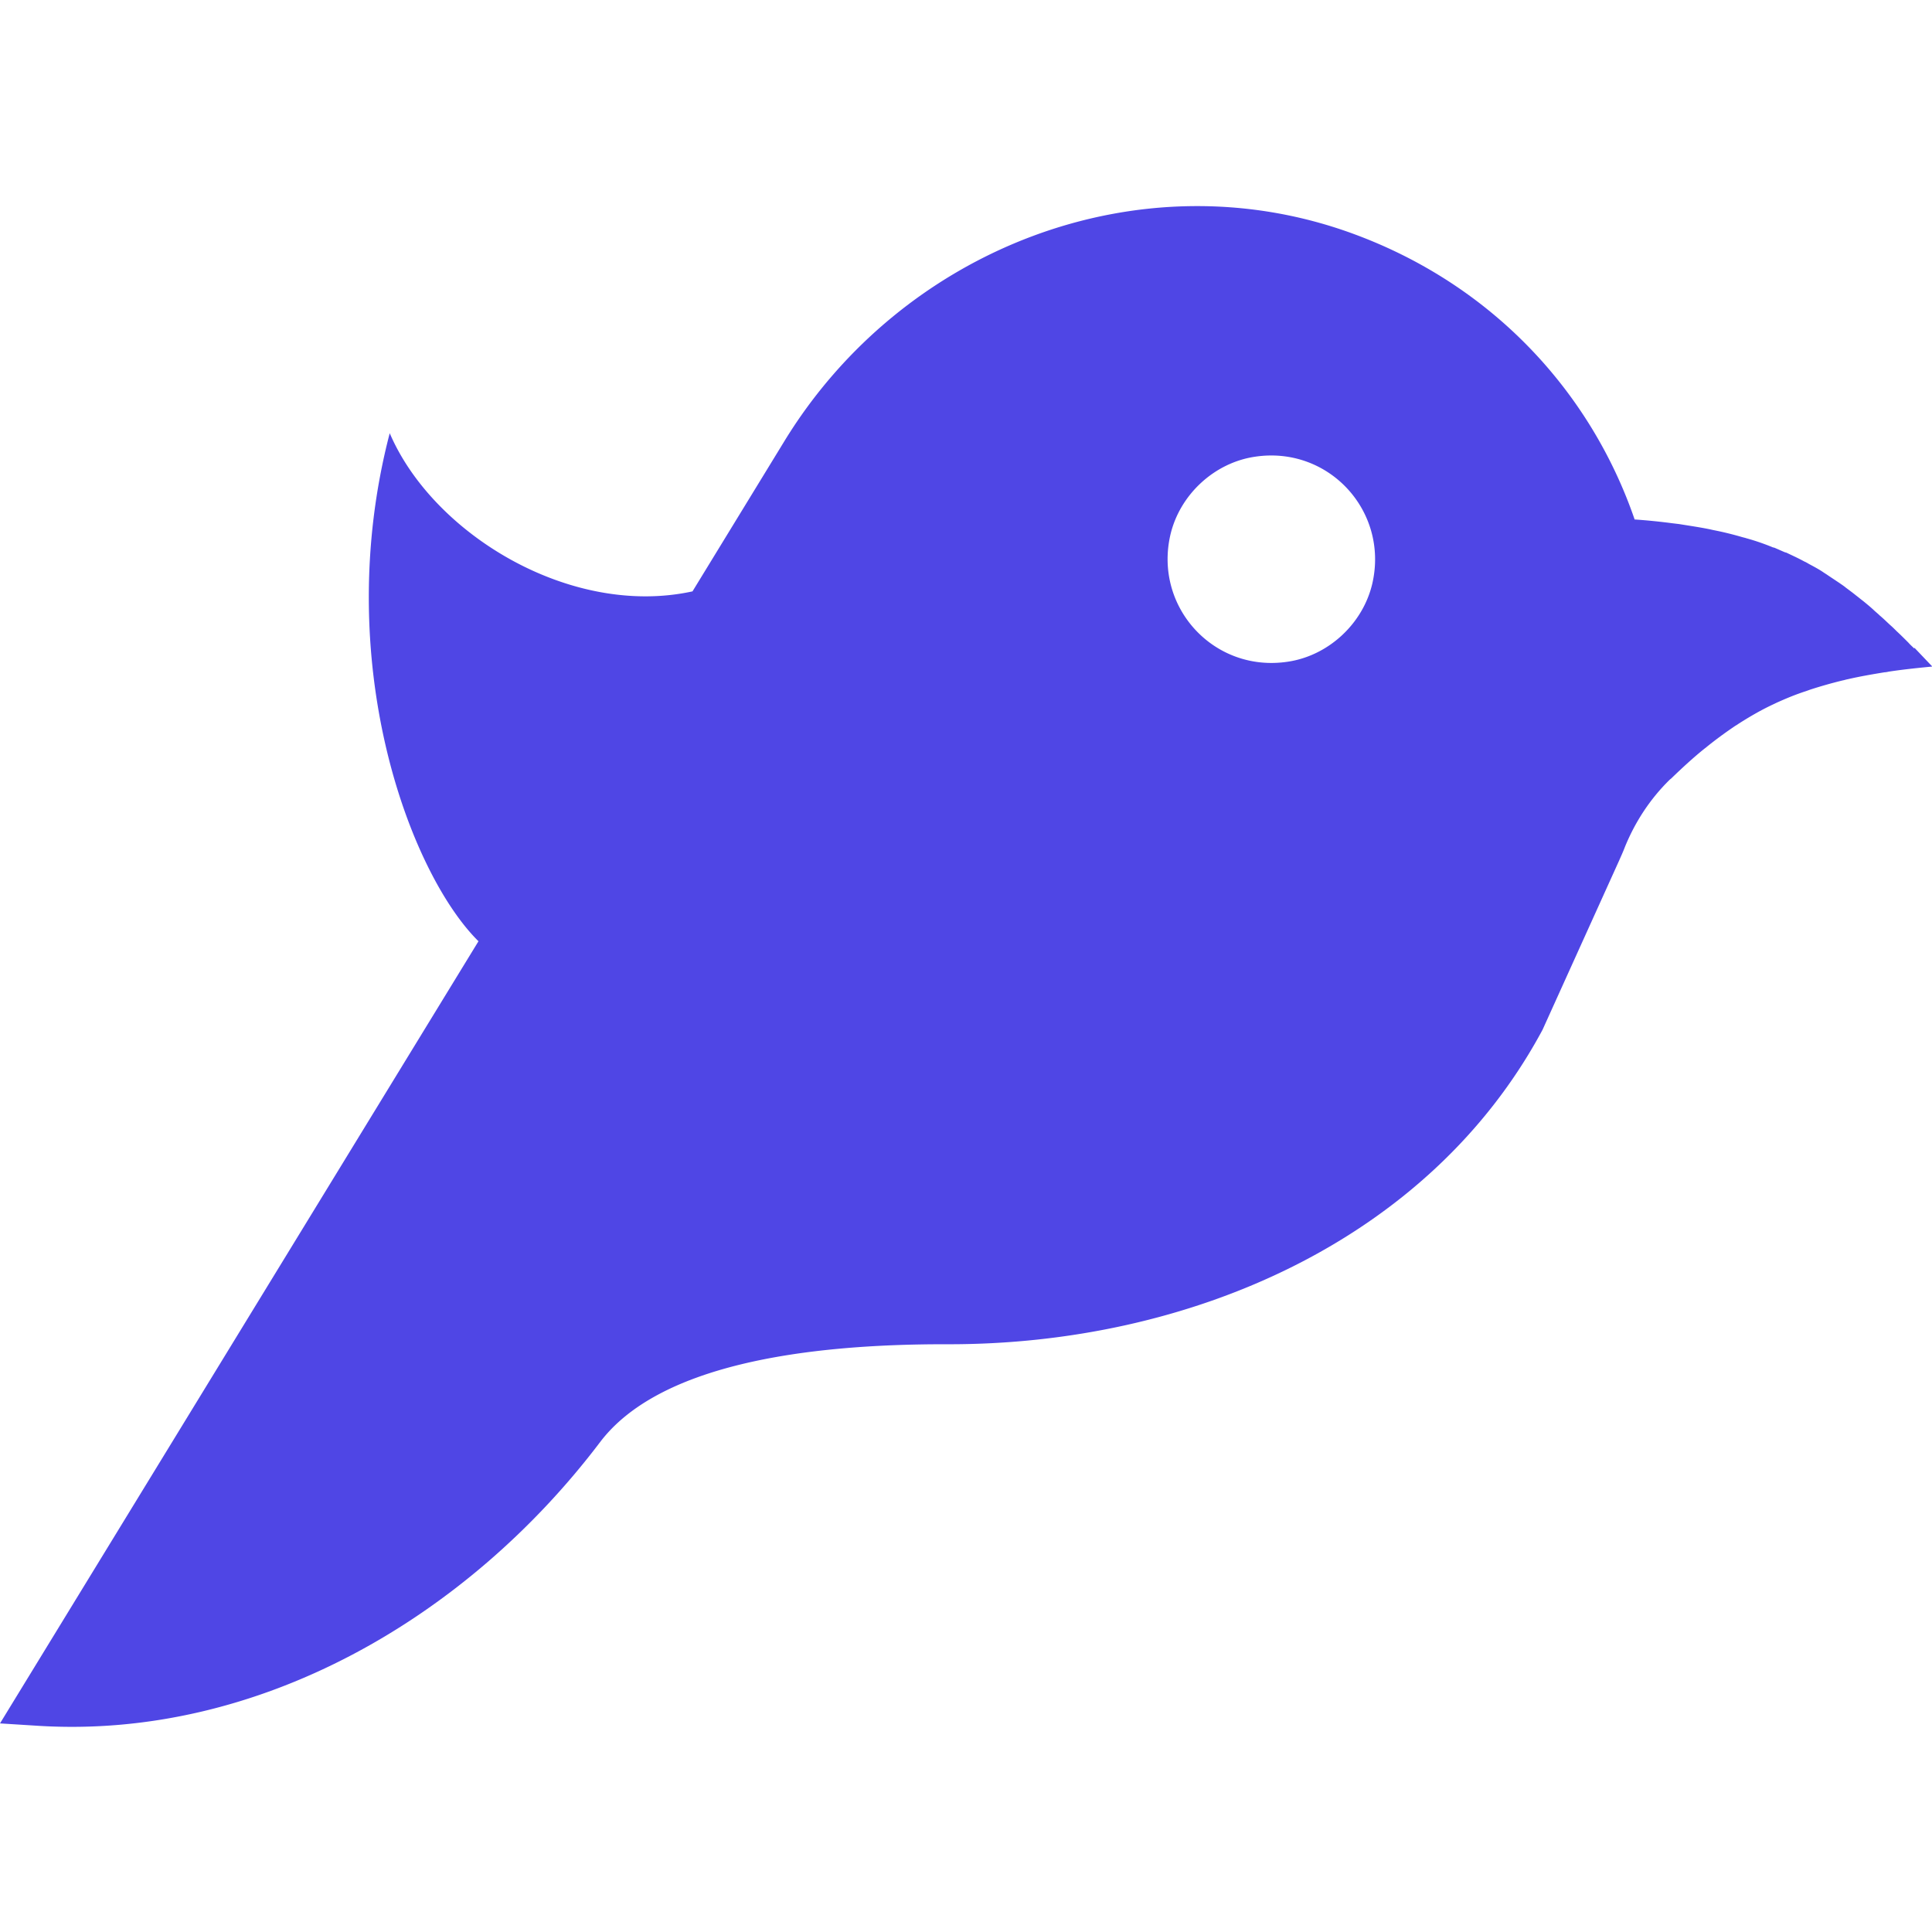 <svg xmlns="http://www.w3.org/2000/svg" viewBox="0 0 64 64"><path d="M63.41 21.48c-.06-.06-.13-.12-.19-.19-.13-.13-.26-.26-.39-.38-.07-.07-.14-.14-.21-.2-.12-.11-.23-.22-.35-.32-.07-.07-.15-.13-.22-.2-.11-.1-.22-.19-.33-.28-.08-.06-.15-.12-.23-.18-.11-.09-.22-.17-.34-.26-.07-.06-.15-.11-.22-.16l-.36-.24c-.07-.05-.14-.09-.21-.14-.14-.09-.29-.17-.44-.25-.05-.03-.1-.06-.15-.08-.2-.11-.4-.2-.61-.3h-.02c-.12-.05-.25-.11-.37-.16-.02 0-.05-.01-.07-.02a7.72 7.72 0 0 0-.85-.29c-.06-.02-.12-.03-.18-.05-.28-.08-.56-.15-.86-.21-.05-.01-.1-.02-.14-.03-.33-.07-.68-.12-1.05-.18l-.25-.03c-.38-.05-.77-.09-1.19-.12h-.03c-1.45-4.22-4.72-7.8-9.39-9.49-7.03-2.54-14.88.52-18.78 6.9l-3.04 4.97c-4.04.88-8.6-1.9-10.03-5.24-1.98 7.6.69 14.61 2.94 16.83L0 57.09l1.27.08c7.3.45 14.21-3.59 18.61-9.4 1.92-2.53 6.67-3.25 11.5-3.24 7.98.02 15.96-3.41 19.72-10.42l2.53-5.59c.07-.16.14-.31.2-.47.34-.83.83-1.58 1.47-2.21l.01-.01c.02-.02.04-.03.06-.05.35-.34.69-.65 1.03-.93.03-.02.06-.05.09-.07.33-.27.66-.51 1-.74.04-.02.08-.05.11-.07.33-.21.67-.41 1.02-.58.08-.04.15-.07.23-.11.31-.14.62-.27.96-.38.06-.02.11-.04.17-.06.34-.11.69-.21 1.06-.3.06-.01.11-.03.17-.04.39-.09.79-.16 1.22-.23.04 0 .09-.01.13-.02.46-.07.93-.12 1.45-.17l-.59-.62Zm-17.95-2.15c-.31 1.33-1.45 2.39-2.8 2.59-2.44.37-4.44-1.8-3.89-4.2.31-1.33 1.45-2.39 2.8-2.59 2.44-.37 4.44 1.8 3.89 4.2Z" style="fill:#4f46e5"/></svg>